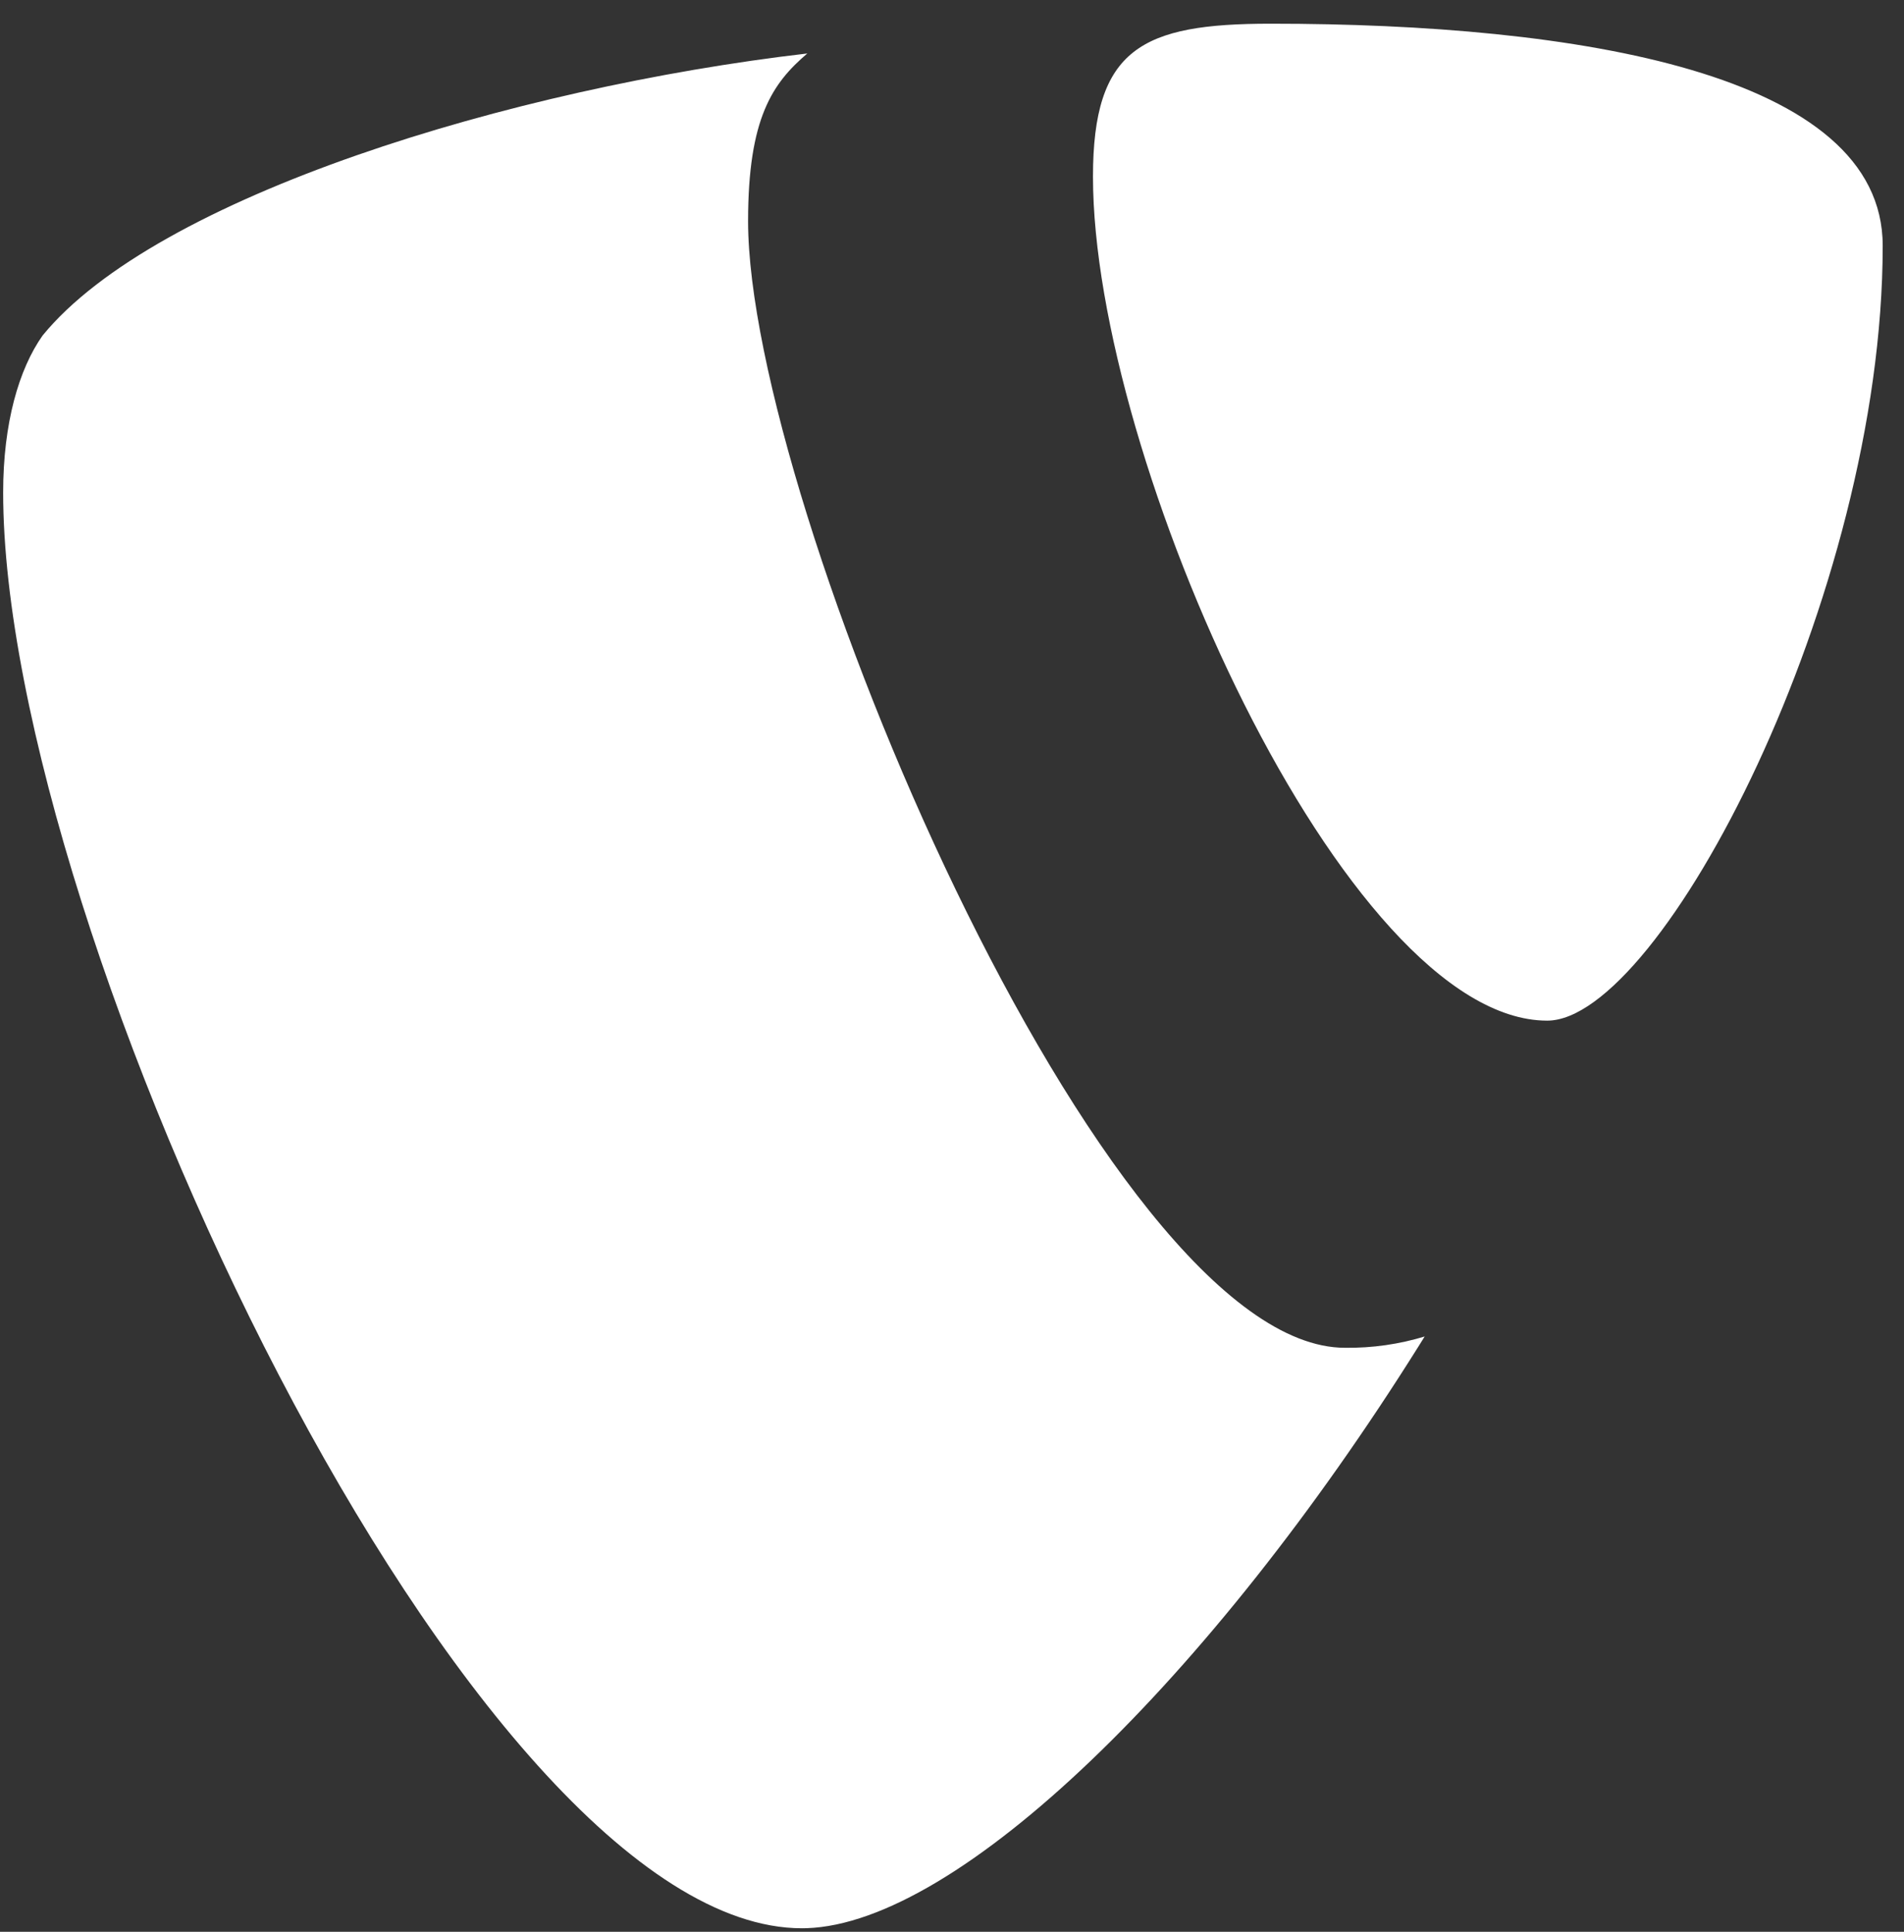 <?xml version="1.0" encoding="UTF-8"?>
<svg xmlns="http://www.w3.org/2000/svg" width="70" height="71" viewBox="0 0 70 71" fill="none">
  <rect x="0" y="0" width="70" height="71" fill="#333333" stroke="none"/>
  <g id="Group">
    <path id="Vector" d="M29.68 1.965C28.407 3.053 27.503 4.326 27.503 8.127C27.503 18.469 40.558 49.536 49.449 49.536C50.447 49.549 51.442 49.407 52.397 49.115L52.378 49.12L52.151 49.485C44.478 61.716 35.242 70.688 29.654 70.868L29.484 70.871C17.345 70.871 0.116 34.224 0.116 18.1C0.116 15.561 0.692 13.568 1.567 12.33C5.742 7.228 18.796 3.232 29.68 1.965ZM46.725 0.871C57.965 0.871 69.217 2.685 69.217 9.031C69.217 21.907 61.052 37.512 56.883 37.512C49.449 37.512 40.183 16.833 40.183 6.491C40.183 1.775 41.991 0.871 46.708 0.871H46.725Z" fill="white"></path>
  </g>
</svg>
